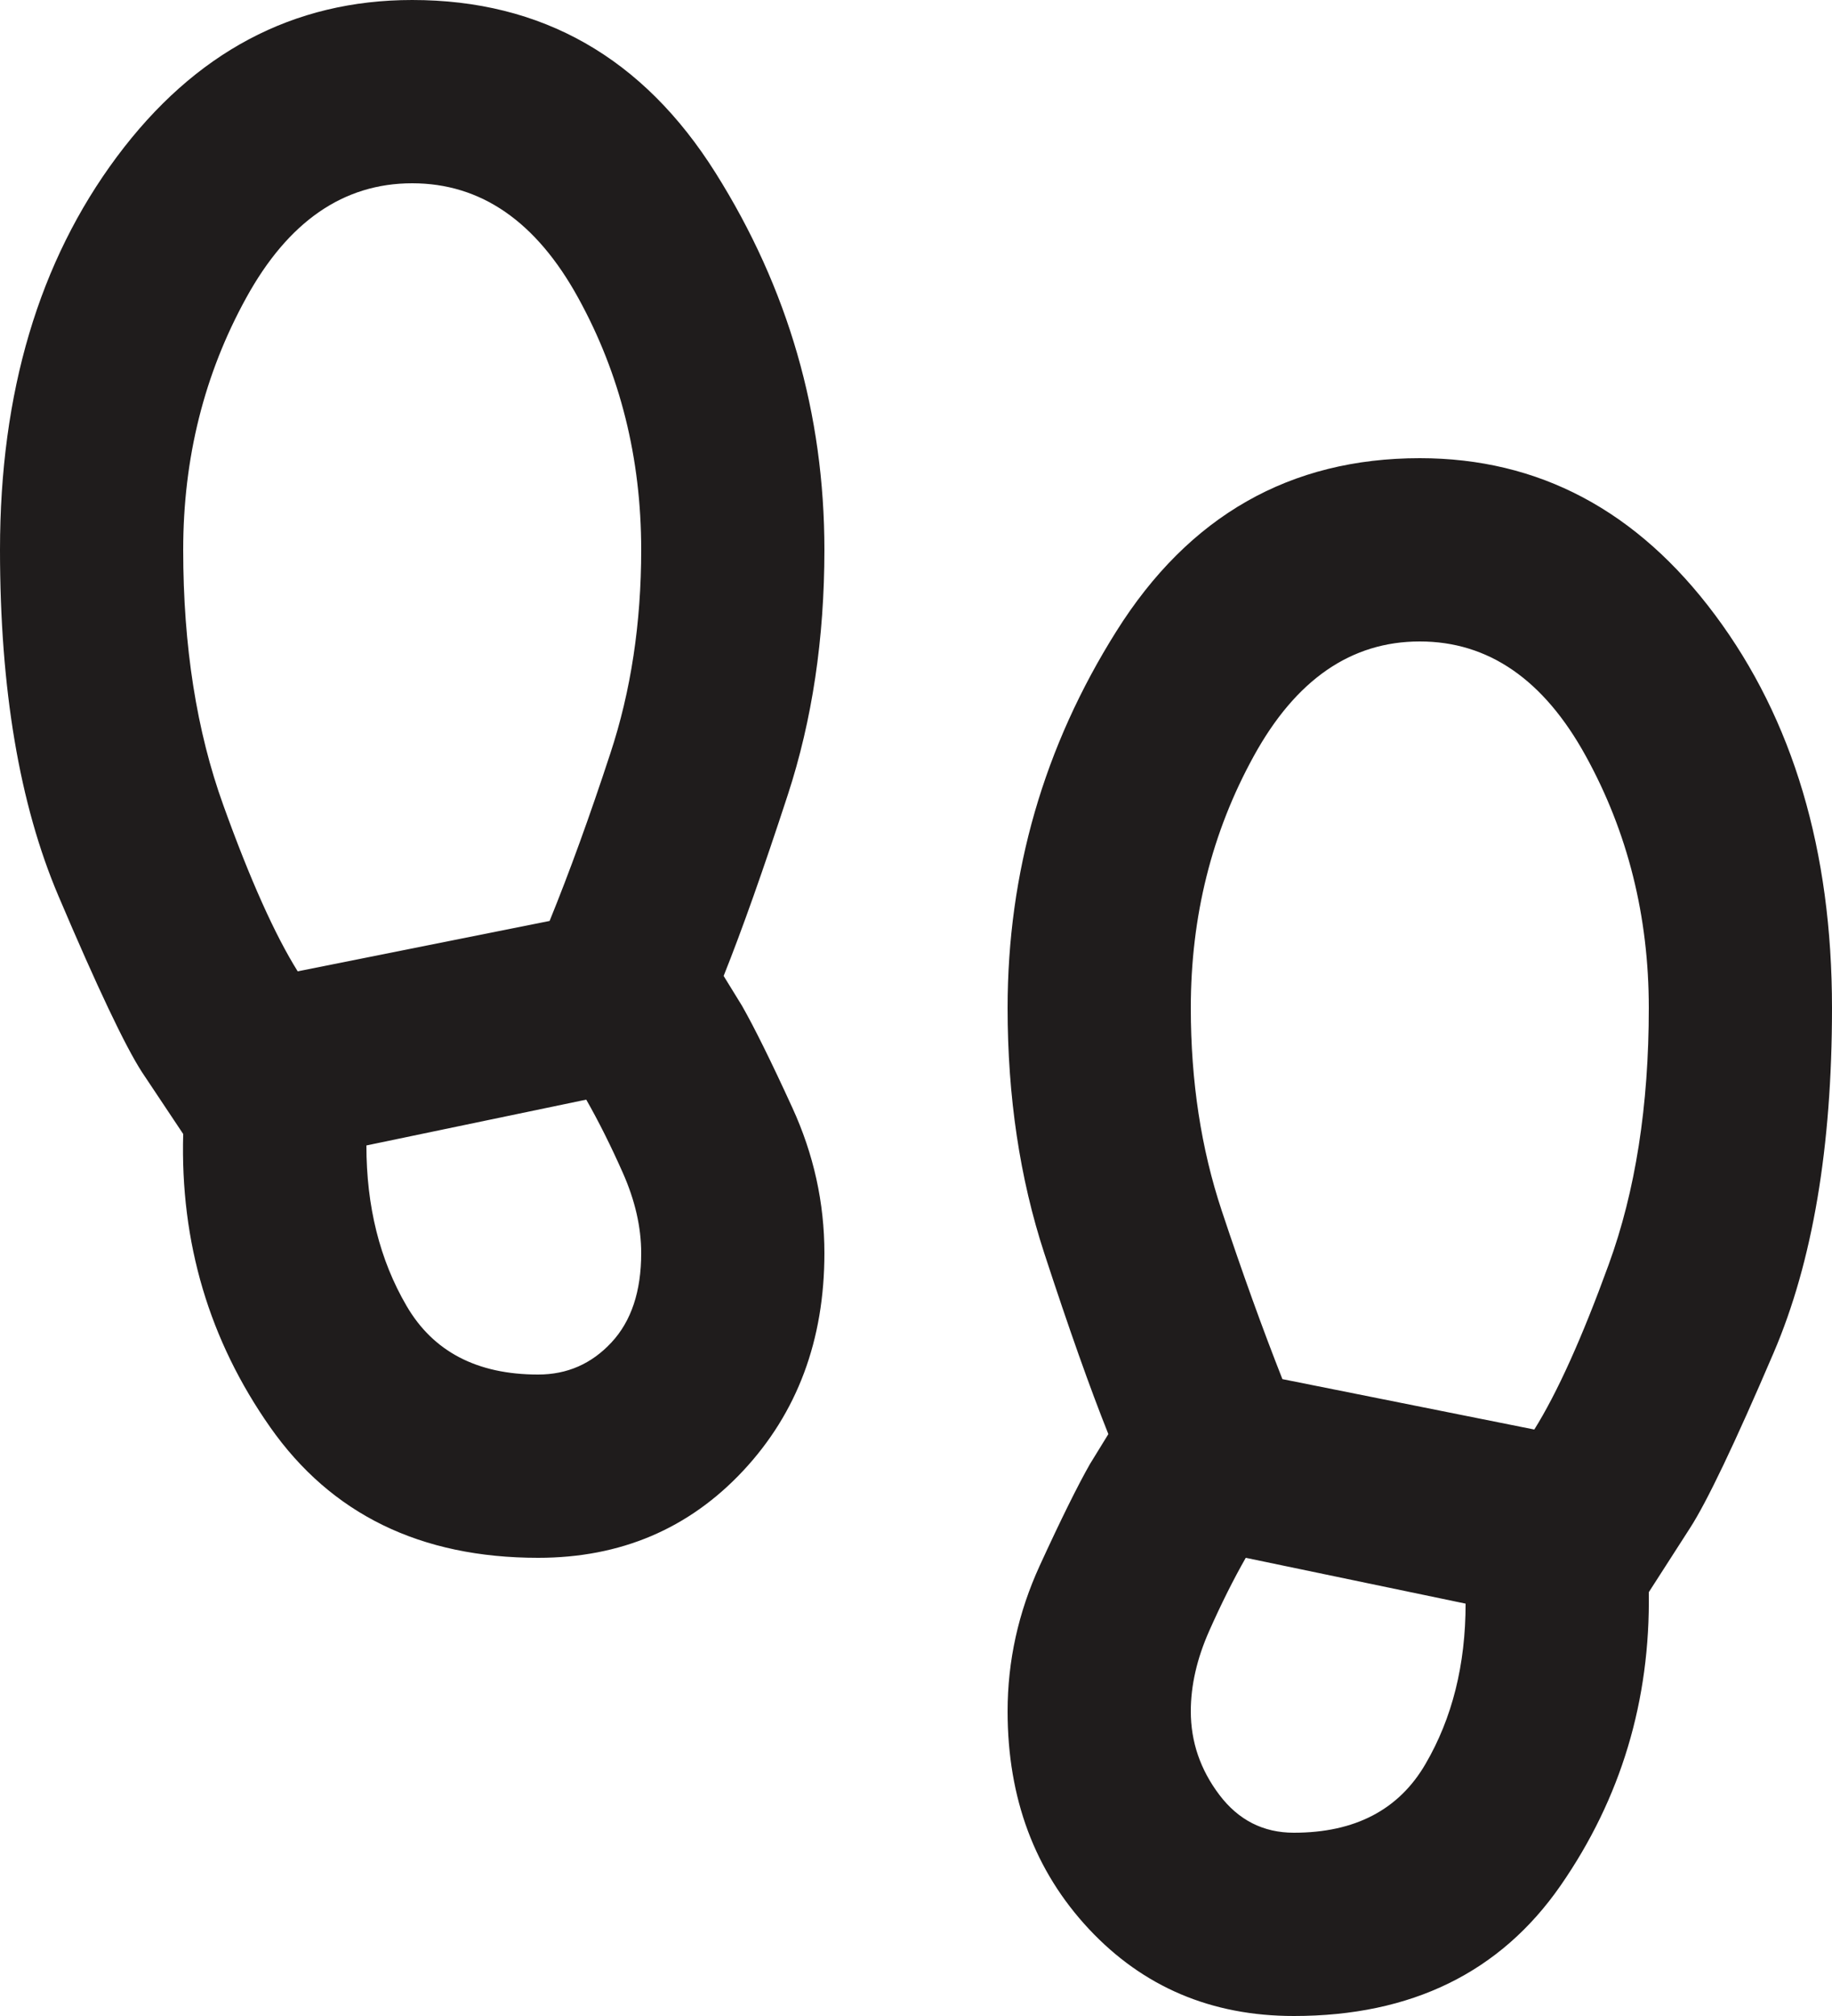 <svg width="20" height="22" viewBox="0 0 20 22" fill="none" xmlns="http://www.w3.org/2000/svg">
<path d="M5.875 17C4.592 17 3.617 16.525 2.95 15.575C2.283 14.625 1.967 13.558 2 12.375L1.55 11.7C1.367 11.417 1.062 10.775 0.637 9.775C0.212 8.775 0 7.517 0 6C0 4.283 0.425 2.854 1.275 1.712C2.125 0.571 3.2 0 4.5 0C5.917 0 7.021 0.629 7.812 1.887C8.604 3.146 9 4.517 9 6C9 6.967 8.867 7.858 8.6 8.675C8.333 9.492 8.1 10.15 7.9 10.65L8.1 10.975C8.233 11.208 8.417 11.579 8.65 12.088C8.883 12.596 9 13.125 9 13.675C9 14.625 8.704 15.417 8.113 16.05C7.521 16.683 6.775 17 5.875 17ZM3.25 10.6L6 10.05C6.217 9.517 6.438 8.908 6.662 8.225C6.888 7.542 7 6.8 7 6C7 5 6.771 4.083 6.312 3.25C5.854 2.417 5.25 2 4.5 2C3.75 2 3.146 2.417 2.688 3.25C2.229 4.083 2 5 2 6C2 7.05 2.146 7.979 2.438 8.787C2.729 9.596 3 10.2 3.25 10.6ZM5.875 15C6.192 15 6.458 14.883 6.675 14.65C6.892 14.417 7 14.092 7 13.675C7 13.392 6.933 13.1 6.8 12.8C6.667 12.5 6.533 12.233 6.4 12L4 12.5C4 13.167 4.146 13.75 4.438 14.25C4.729 14.75 5.208 15 5.875 15ZM14.125 22C13.225 22 12.479 21.683 11.887 21.05C11.296 20.417 11 19.625 11 18.675C11 18.125 11.117 17.596 11.35 17.087C11.583 16.579 11.767 16.208 11.9 15.975L12.1 15.65C11.9 15.15 11.667 14.492 11.4 13.675C11.133 12.858 11 11.967 11 11C11 9.517 11.396 8.146 12.188 6.888C12.979 5.629 14.083 5 15.5 5C16.8 5 17.875 5.571 18.725 6.713C19.575 7.854 20 9.283 20 11C20 12.517 19.788 13.771 19.363 14.762C18.938 15.754 18.633 16.392 18.45 16.675L18 17.375C18.017 18.558 17.696 19.625 17.038 20.575C16.379 21.525 15.408 22 14.125 22ZM16.75 15.6C17 15.2 17.271 14.6 17.562 13.8C17.854 13 18 12.067 18 11C18 10 17.771 9.083 17.312 8.25C16.854 7.417 16.25 7 15.5 7C14.75 7 14.146 7.417 13.688 8.25C13.229 9.083 13 10 13 11C13 11.8 13.113 12.537 13.338 13.213C13.562 13.887 13.783 14.5 14 15.05L16.75 15.6ZM14.125 20C14.792 20 15.271 19.75 15.562 19.25C15.854 18.75 16 18.167 16 17.5L13.6 17C13.467 17.233 13.333 17.5 13.2 17.8C13.067 18.1 13 18.392 13 18.675C13 19.008 13.104 19.312 13.312 19.587C13.521 19.863 13.792 20 14.125 20Z" fill="#1F1C1C"/>
</svg>
